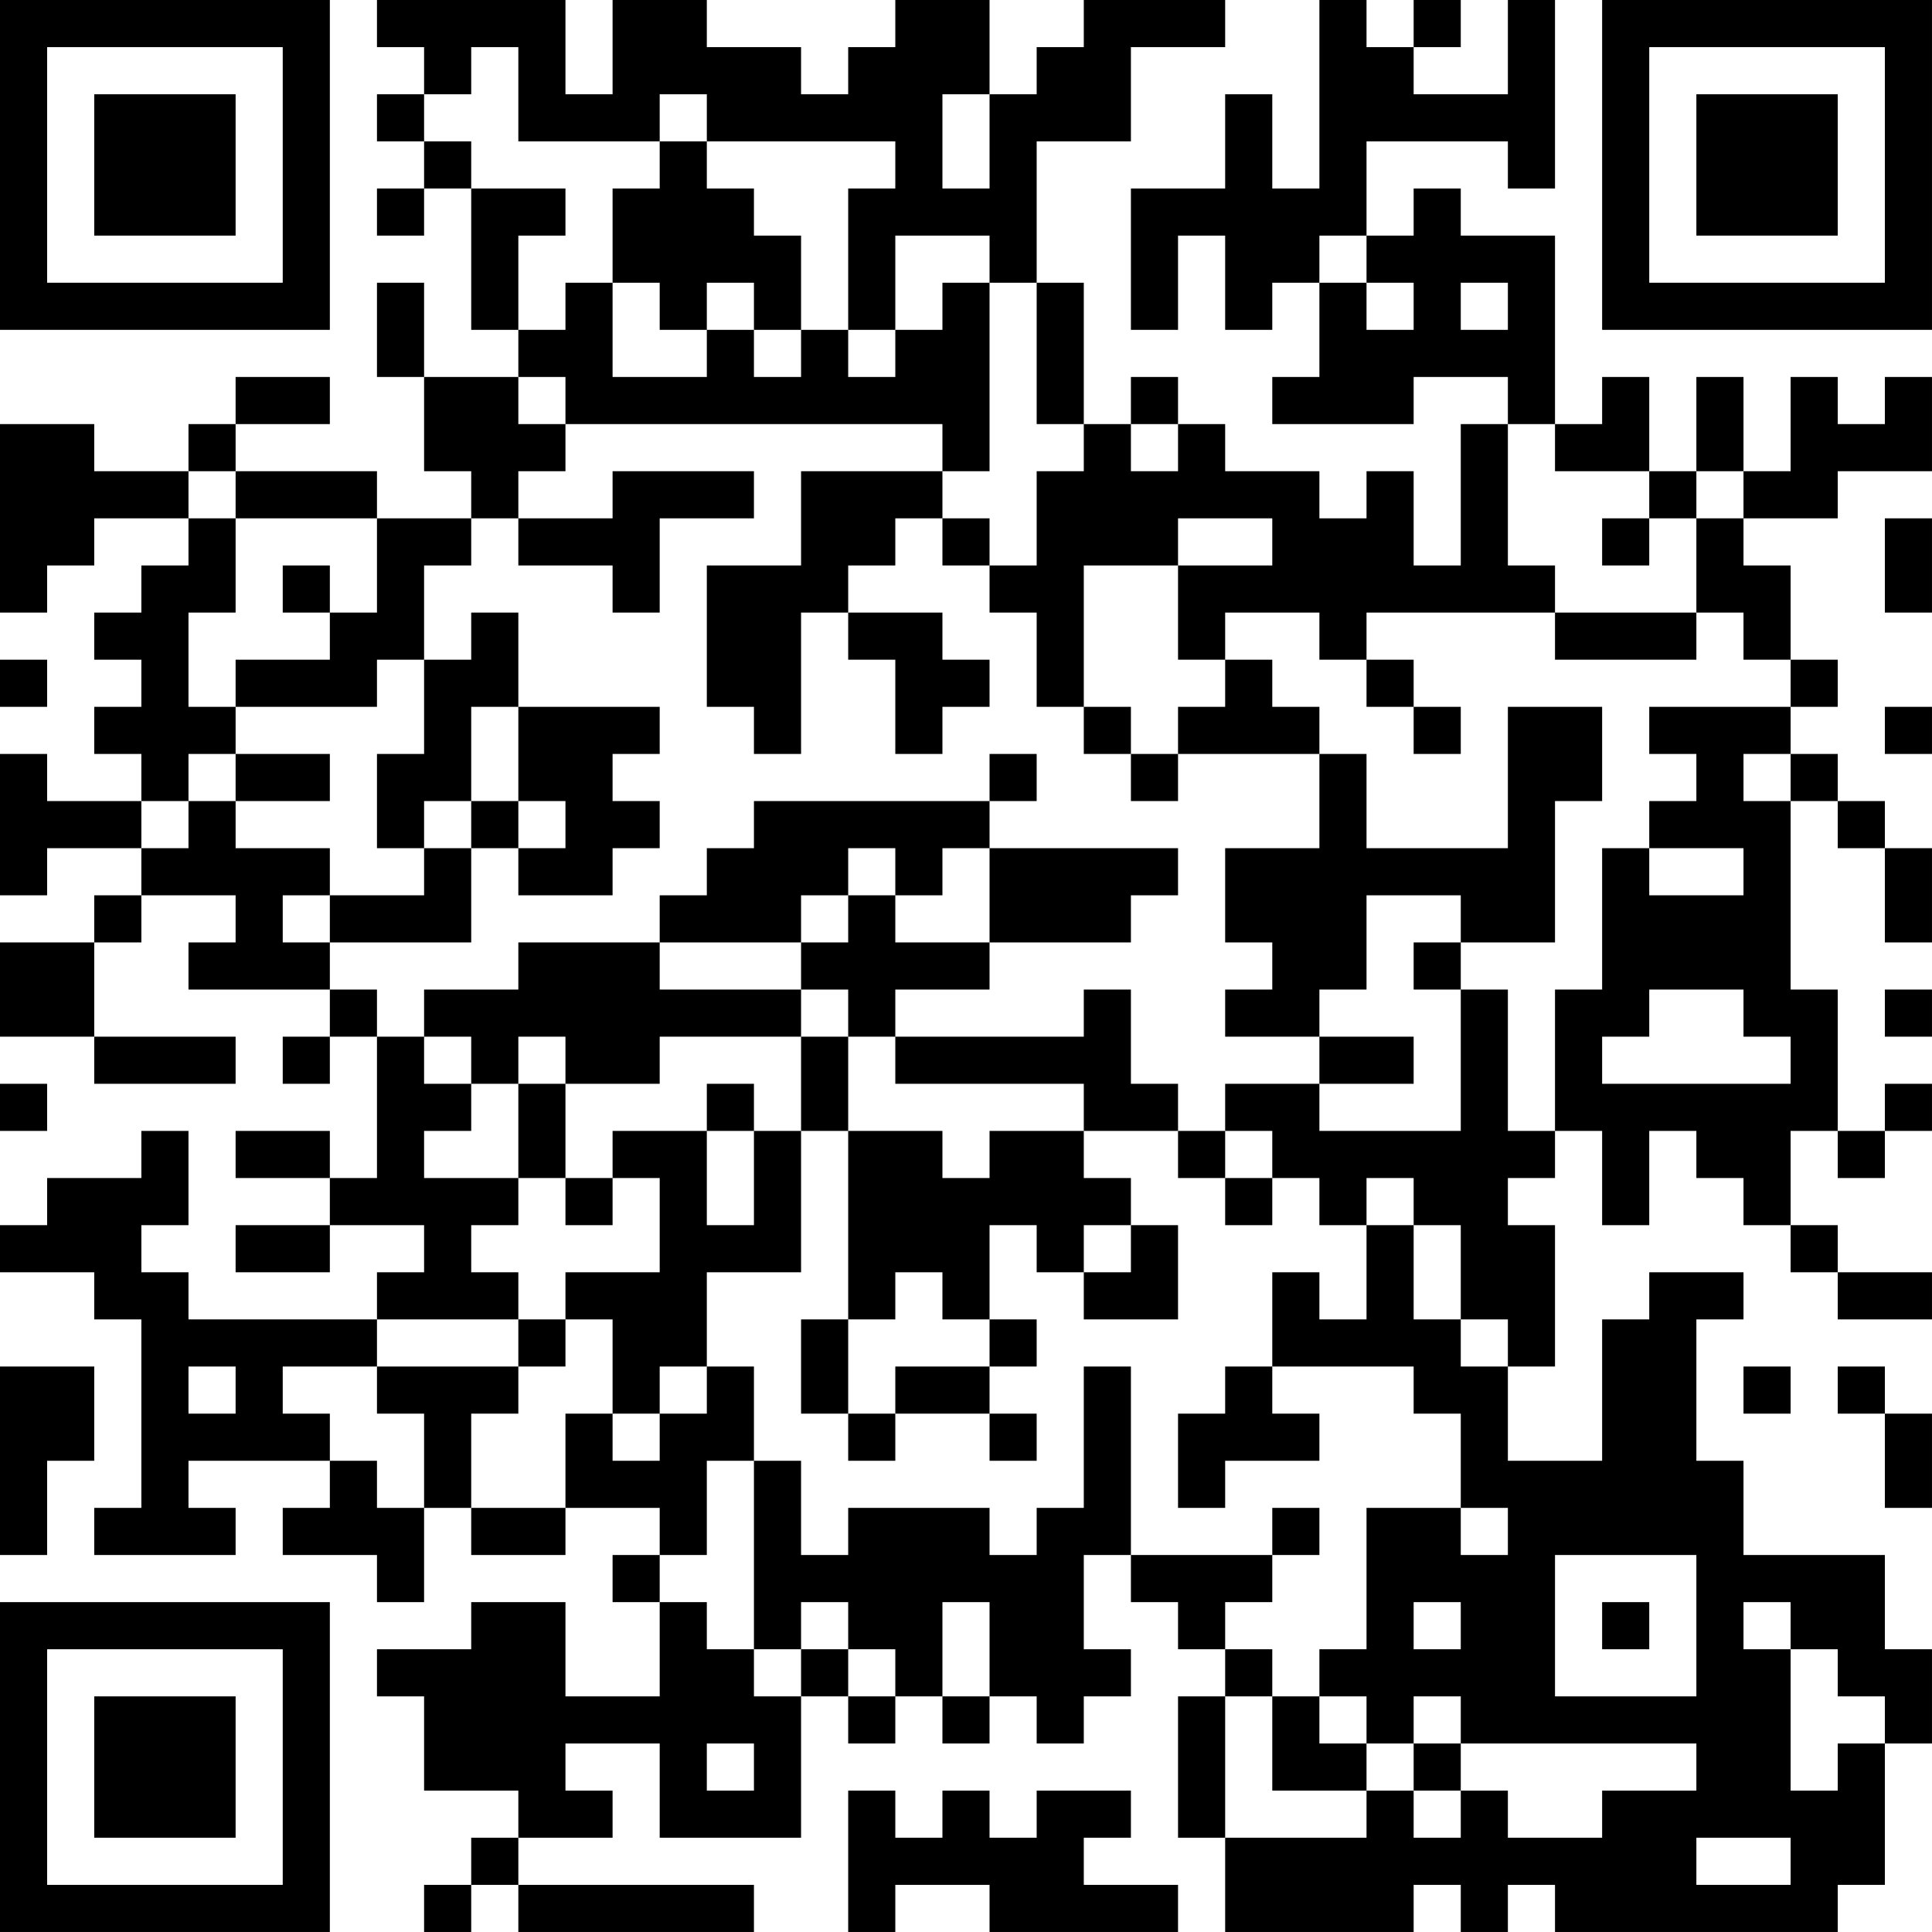 <?xml version="1.0" encoding="UTF-8"?>
<svg xmlns="http://www.w3.org/2000/svg" version="1.1" width="100" height="100" viewBox="0 0 100 100"><rect x="0" y="0" width="100" height="100" fill="#ffffff"/><g transform="scale(2.439)"><g transform="translate(0,0)"><path fill-rule="evenodd" d="M8 0L8 1L9 1L9 2L8 2L8 3L9 3L9 4L8 4L8 5L9 5L9 4L10 4L10 7L11 7L11 8L9 8L9 6L8 6L8 8L9 8L9 10L10 10L10 11L8 11L8 10L5 10L5 9L7 9L7 8L5 8L5 9L4 9L4 10L2 10L2 9L0 9L0 13L1 13L1 12L2 12L2 11L4 11L4 12L3 12L3 13L2 13L2 14L3 14L3 15L2 15L2 16L3 16L3 17L1 17L1 16L0 16L0 19L1 19L1 18L3 18L3 19L2 19L2 20L0 20L0 22L2 22L2 23L5 23L5 22L2 22L2 20L3 20L3 19L5 19L5 20L4 20L4 21L7 21L7 22L6 22L6 23L7 23L7 22L8 22L8 25L7 25L7 24L5 24L5 25L7 25L7 26L5 26L5 27L7 27L7 26L9 26L9 27L8 27L8 28L4 28L4 27L3 27L3 26L4 26L4 24L3 24L3 25L1 25L1 26L0 26L0 27L2 27L2 28L3 28L3 32L2 32L2 33L5 33L5 32L4 32L4 31L7 31L7 32L6 32L6 33L8 33L8 34L9 34L9 32L10 32L10 33L12 33L12 32L14 32L14 33L13 33L13 34L14 34L14 36L12 36L12 34L10 34L10 35L8 35L8 36L9 36L9 38L11 38L11 39L10 39L10 40L9 40L9 41L10 41L10 40L11 40L11 41L16 41L16 40L11 40L11 39L13 39L13 38L12 38L12 37L14 37L14 39L17 39L17 36L18 36L18 37L19 37L19 36L20 36L20 37L21 37L21 36L22 36L22 37L23 37L23 36L24 36L24 35L23 35L23 33L24 33L24 34L25 34L25 35L26 35L26 36L25 36L25 39L26 39L26 41L30 41L30 40L31 40L31 41L32 41L32 40L33 40L33 41L39 41L39 40L40 40L40 37L41 37L41 35L40 35L40 33L37 33L37 31L36 31L36 28L37 28L37 27L35 27L35 28L34 28L34 31L32 31L32 29L33 29L33 26L32 26L32 25L33 25L33 24L34 24L34 26L35 26L35 24L36 24L36 25L37 25L37 26L38 26L38 27L39 27L39 28L41 28L41 27L39 27L39 26L38 26L38 24L39 24L39 25L40 25L40 24L41 24L41 23L40 23L40 24L39 24L39 21L38 21L38 17L39 17L39 18L40 18L40 20L41 20L41 18L40 18L40 17L39 17L39 16L38 16L38 15L39 15L39 14L38 14L38 12L37 12L37 11L39 11L39 10L41 10L41 8L40 8L40 9L39 9L39 8L38 8L38 10L37 10L37 8L36 8L36 10L35 10L35 8L34 8L34 9L33 9L33 5L31 5L31 4L30 4L30 5L29 5L29 3L32 3L32 4L33 4L33 0L32 0L32 2L30 2L30 1L31 1L31 0L30 0L30 1L29 1L29 0L28 0L28 4L27 4L27 2L26 2L26 4L24 4L24 7L25 7L25 5L26 5L26 7L27 7L27 6L28 6L28 8L27 8L27 9L30 9L30 8L32 8L32 9L31 9L31 12L30 12L30 10L29 10L29 11L28 11L28 10L26 10L26 9L25 9L25 8L24 8L24 9L23 9L23 6L22 6L22 3L24 3L24 1L26 1L26 0L23 0L23 1L22 1L22 2L21 2L21 0L19 0L19 1L18 1L18 2L17 2L17 1L15 1L15 0L13 0L13 2L12 2L12 0ZM10 1L10 2L9 2L9 3L10 3L10 4L12 4L12 5L11 5L11 7L12 7L12 6L13 6L13 8L15 8L15 7L16 7L16 8L17 8L17 7L18 7L18 8L19 8L19 7L20 7L20 6L21 6L21 10L20 10L20 9L12 9L12 8L11 8L11 9L12 9L12 10L11 10L11 11L10 11L10 12L9 12L9 14L8 14L8 15L5 15L5 14L7 14L7 13L8 13L8 11L5 11L5 10L4 10L4 11L5 11L5 13L4 13L4 15L5 15L5 16L4 16L4 17L3 17L3 18L4 18L4 17L5 17L5 18L7 18L7 19L6 19L6 20L7 20L7 21L8 21L8 22L9 22L9 23L10 23L10 24L9 24L9 25L11 25L11 26L10 26L10 27L11 27L11 28L8 28L8 29L6 29L6 30L7 30L7 31L8 31L8 32L9 32L9 30L8 30L8 29L11 29L11 30L10 30L10 32L12 32L12 30L13 30L13 31L14 31L14 30L15 30L15 29L16 29L16 31L15 31L15 33L14 33L14 34L15 34L15 35L16 35L16 36L17 36L17 35L18 35L18 36L19 36L19 35L18 35L18 34L17 34L17 35L16 35L16 31L17 31L17 33L18 33L18 32L21 32L21 33L22 33L22 32L23 32L23 29L24 29L24 33L27 33L27 34L26 34L26 35L27 35L27 36L26 36L26 39L29 39L29 38L30 38L30 39L31 39L31 38L32 38L32 39L34 39L34 38L36 38L36 37L31 37L31 36L30 36L30 37L29 37L29 36L28 36L28 35L29 35L29 32L31 32L31 33L32 33L32 32L31 32L31 30L30 30L30 29L27 29L27 27L28 27L28 28L29 28L29 26L30 26L30 28L31 28L31 29L32 29L32 28L31 28L31 26L30 26L30 25L29 25L29 26L28 26L28 25L27 25L27 24L26 24L26 23L28 23L28 24L31 24L31 21L32 21L32 24L33 24L33 21L34 21L34 18L35 18L35 19L37 19L37 18L35 18L35 17L36 17L36 16L35 16L35 15L38 15L38 14L37 14L37 13L36 13L36 11L37 11L37 10L36 10L36 11L35 11L35 10L33 10L33 9L32 9L32 12L33 12L33 13L29 13L29 14L28 14L28 13L26 13L26 14L25 14L25 12L27 12L27 11L25 11L25 12L23 12L23 15L22 15L22 13L21 13L21 12L22 12L22 10L23 10L23 9L22 9L22 6L21 6L21 5L19 5L19 7L18 7L18 4L19 4L19 3L15 3L15 2L14 2L14 3L11 3L11 1ZM20 2L20 4L21 4L21 2ZM14 3L14 4L13 4L13 6L14 6L14 7L15 7L15 6L16 6L16 7L17 7L17 5L16 5L16 4L15 4L15 3ZM28 5L28 6L29 6L29 7L30 7L30 6L29 6L29 5ZM31 6L31 7L32 7L32 6ZM24 9L24 10L25 10L25 9ZM13 10L13 11L11 11L11 12L13 12L13 13L14 13L14 11L16 11L16 10ZM17 10L17 12L15 12L15 15L16 15L16 16L17 16L17 13L18 13L18 14L19 14L19 16L20 16L20 15L21 15L21 14L20 14L20 13L18 13L18 12L19 12L19 11L20 11L20 12L21 12L21 11L20 11L20 10ZM34 11L34 12L35 12L35 11ZM40 11L40 13L41 13L41 11ZM6 12L6 13L7 13L7 12ZM10 13L10 14L9 14L9 16L8 16L8 18L9 18L9 19L7 19L7 20L10 20L10 18L11 18L11 19L13 19L13 18L14 18L14 17L13 17L13 16L14 16L14 15L11 15L11 13ZM33 13L33 14L36 14L36 13ZM0 14L0 15L1 15L1 14ZM26 14L26 15L25 15L25 16L24 16L24 15L23 15L23 16L24 16L24 17L25 17L25 16L28 16L28 18L26 18L26 20L27 20L27 21L26 21L26 22L28 22L28 23L30 23L30 22L28 22L28 21L29 21L29 19L31 19L31 20L30 20L30 21L31 21L31 20L33 20L33 17L34 17L34 15L32 15L32 18L29 18L29 16L28 16L28 15L27 15L27 14ZM29 14L29 15L30 15L30 16L31 16L31 15L30 15L30 14ZM10 15L10 17L9 17L9 18L10 18L10 17L11 17L11 18L12 18L12 17L11 17L11 15ZM40 15L40 16L41 16L41 15ZM5 16L5 17L7 17L7 16ZM21 16L21 17L16 17L16 18L15 18L15 19L14 19L14 20L11 20L11 21L9 21L9 22L10 22L10 23L11 23L11 25L12 25L12 26L13 26L13 25L14 25L14 27L12 27L12 28L11 28L11 29L12 29L12 28L13 28L13 30L14 30L14 29L15 29L15 27L17 27L17 24L18 24L18 28L17 28L17 30L18 30L18 31L19 31L19 30L21 30L21 31L22 31L22 30L21 30L21 29L22 29L22 28L21 28L21 26L22 26L22 27L23 27L23 28L25 28L25 26L24 26L24 25L23 25L23 24L25 24L25 25L26 25L26 26L27 26L27 25L26 25L26 24L25 24L25 23L24 23L24 21L23 21L23 22L19 22L19 21L21 21L21 20L24 20L24 19L25 19L25 18L21 18L21 17L22 17L22 16ZM37 16L37 17L38 17L38 16ZM18 18L18 19L17 19L17 20L14 20L14 21L17 21L17 22L14 22L14 23L12 23L12 22L11 22L11 23L12 23L12 25L13 25L13 24L15 24L15 26L16 26L16 24L17 24L17 22L18 22L18 24L20 24L20 25L21 25L21 24L23 24L23 23L19 23L19 22L18 22L18 21L17 21L17 20L18 20L18 19L19 19L19 20L21 20L21 18L20 18L20 19L19 19L19 18ZM35 21L35 22L34 22L34 23L38 23L38 22L37 22L37 21ZM40 21L40 22L41 22L41 21ZM0 23L0 24L1 24L1 23ZM15 23L15 24L16 24L16 23ZM23 26L23 27L24 27L24 26ZM19 27L19 28L18 28L18 30L19 30L19 29L21 29L21 28L20 28L20 27ZM0 29L0 33L1 33L1 31L2 31L2 29ZM4 29L4 30L5 30L5 29ZM26 29L26 30L25 30L25 32L26 32L26 31L28 31L28 30L27 30L27 29ZM37 29L37 30L38 30L38 29ZM39 29L39 30L40 30L40 32L41 32L41 30L40 30L40 29ZM27 32L27 33L28 33L28 32ZM33 33L33 36L36 36L36 33ZM20 34L20 36L21 36L21 34ZM30 34L30 35L31 35L31 34ZM34 34L34 35L35 35L35 34ZM37 34L37 35L38 35L38 38L39 38L39 37L40 37L40 36L39 36L39 35L38 35L38 34ZM27 36L27 38L29 38L29 37L28 37L28 36ZM15 37L15 38L16 38L16 37ZM30 37L30 38L31 38L31 37ZM18 38L18 41L19 41L19 40L21 40L21 41L25 41L25 40L23 40L23 39L24 39L24 38L22 38L22 39L21 39L21 38L20 38L20 39L19 39L19 38ZM36 39L36 40L38 40L38 39ZM0 0L0 7L7 7L7 0ZM1 1L1 6L6 6L6 1ZM2 2L2 5L5 5L5 2ZM34 0L34 7L41 7L41 0ZM35 1L35 6L40 6L40 1ZM36 2L36 5L39 5L39 2ZM0 34L0 41L7 41L7 34ZM1 35L1 40L6 40L6 35ZM2 36L2 39L5 39L5 36Z" fill="#000000"/></g></g></svg>
